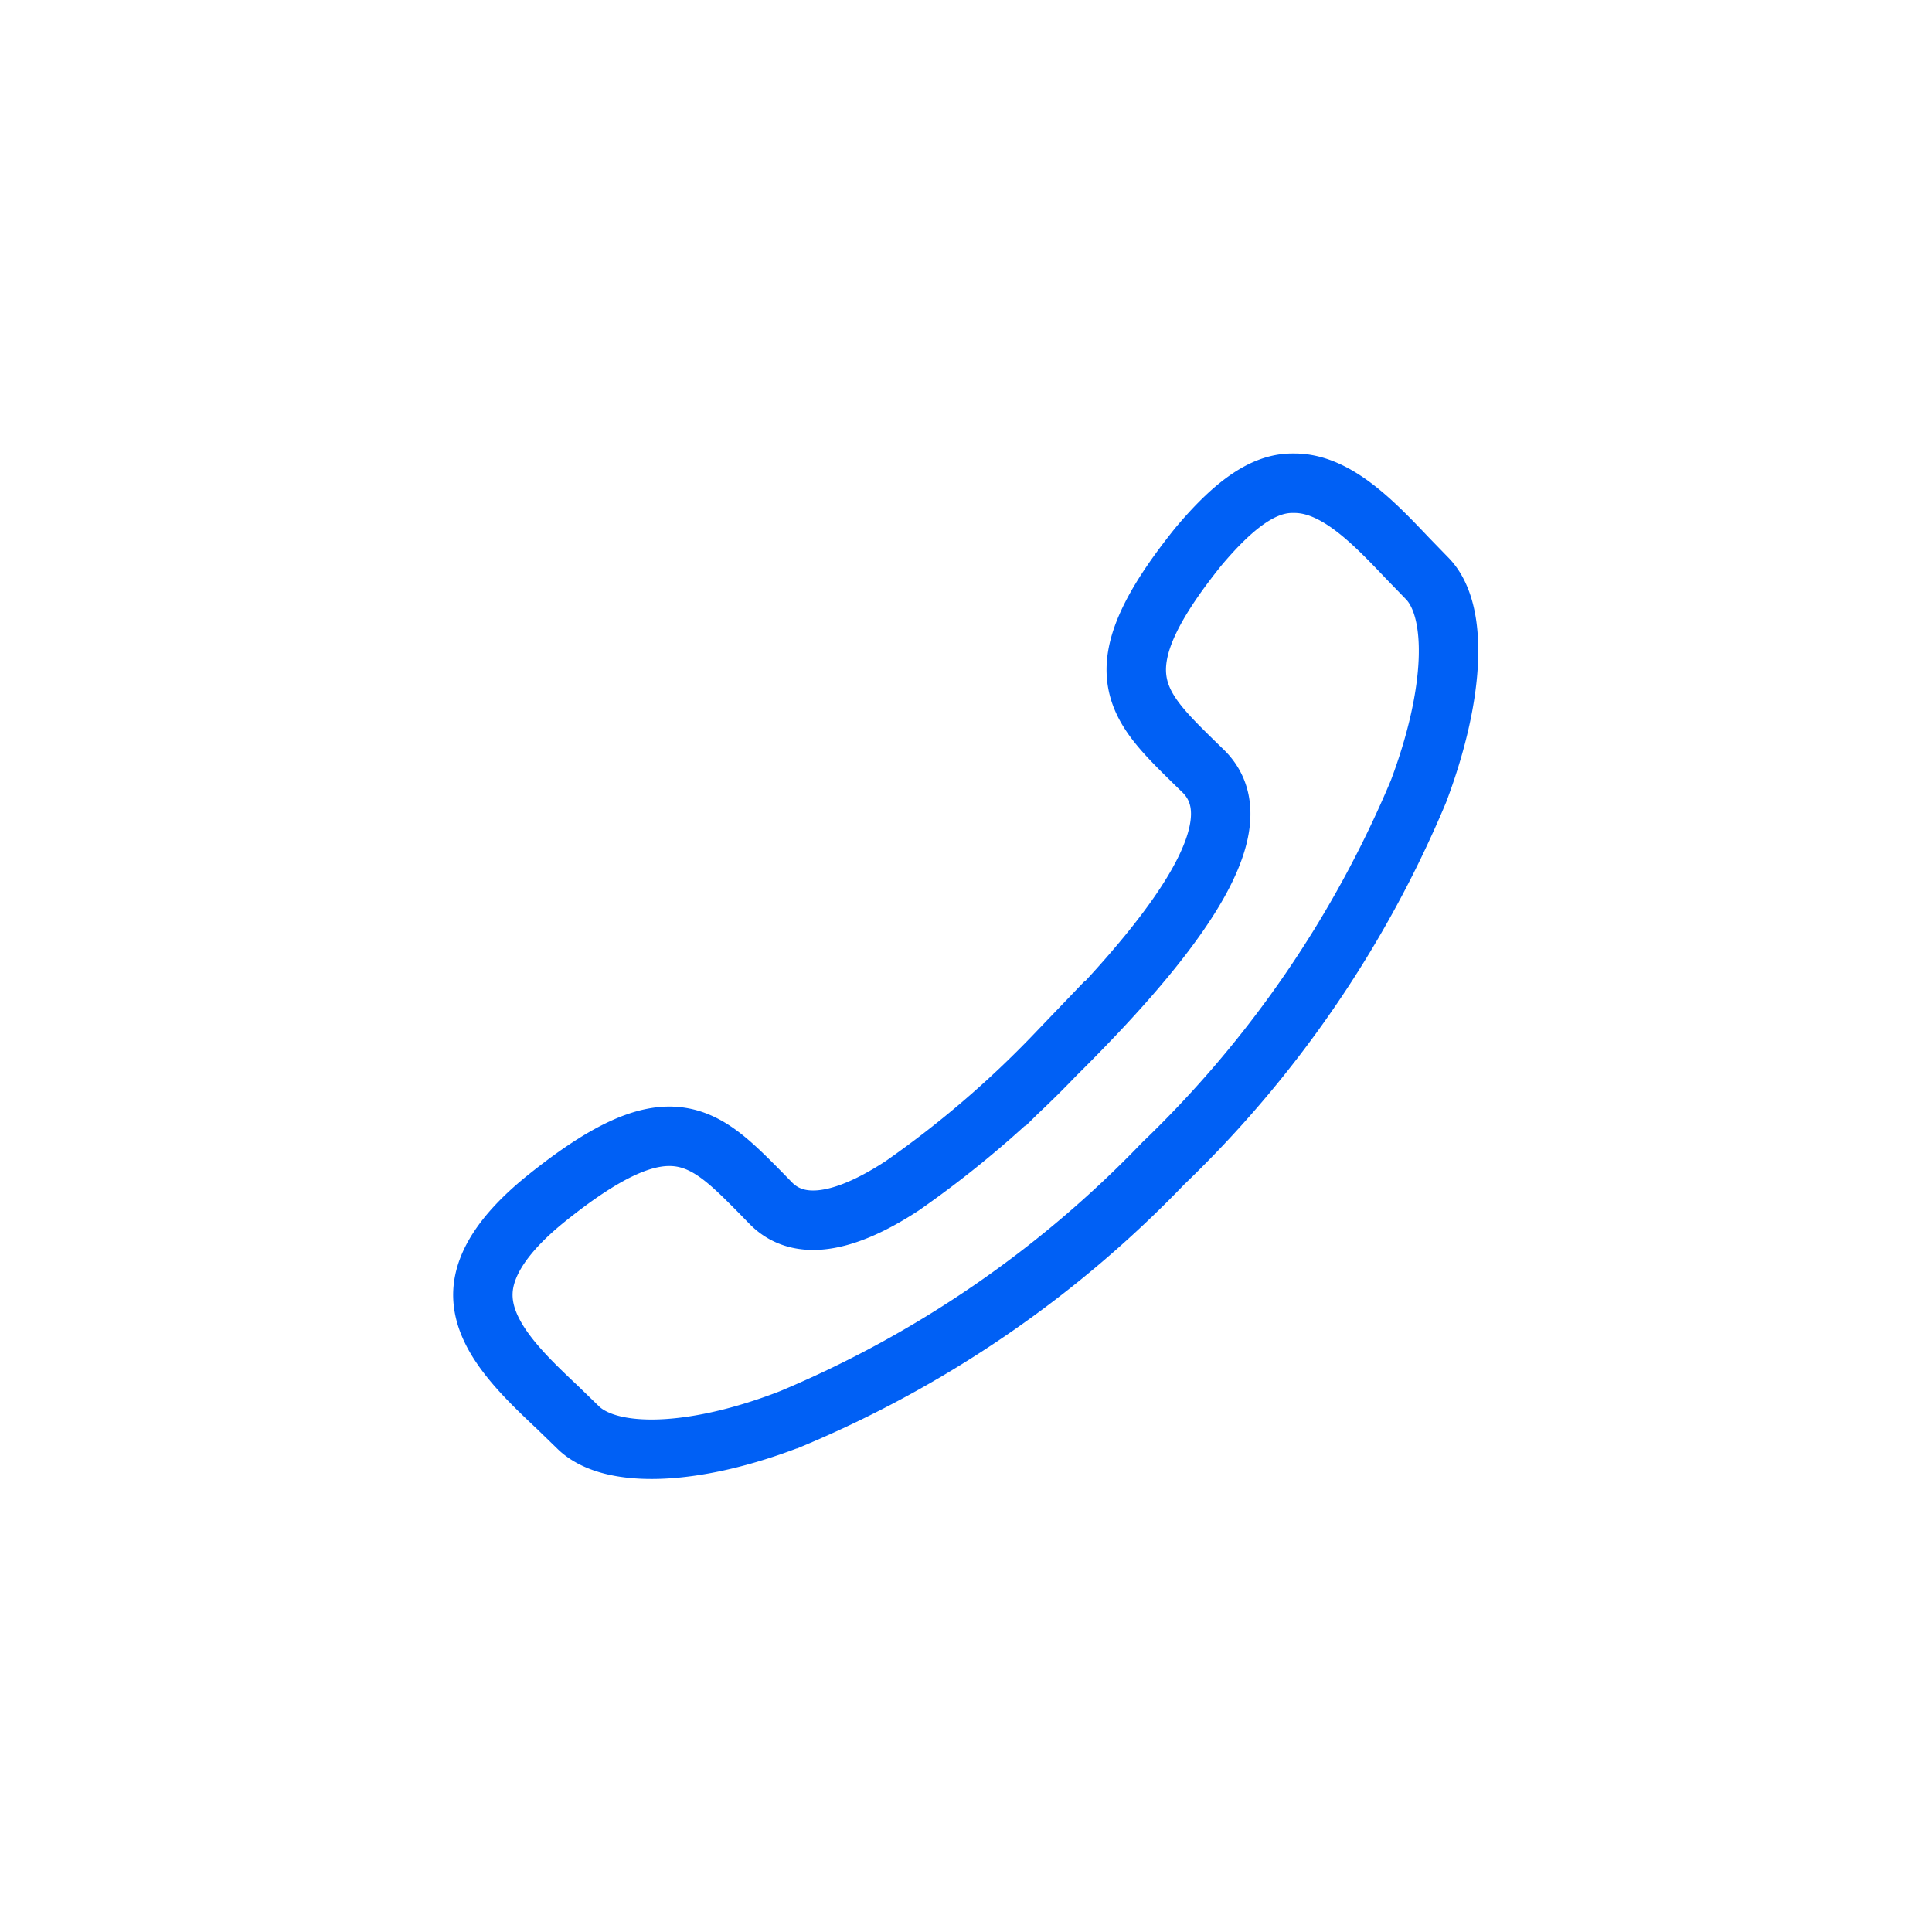 <svg id="Layer_1" data-name="Layer 1" xmlns="http://www.w3.org/2000/svg" viewBox="0 0 65.01 65.01"><defs><style>.cls-1{fill:none;stroke:#0060f5;stroke-linecap:round;stroke-miterlimit:10;stroke-width:2px;}</style></defs><title>Artboard 27</title><path class="cls-1" d="M43.48,16.26c-1,0-2,.76-3.16,2.14-3.31,4.12-2.14,5.28-.2,7.19l.38.37c1.55,1.55,0,4.59-5,9.54a34.26,34.26,0,0,1-5.14,4.4c-2,1.31-3.5,1.51-4.41.6l-.37-.38c-1.92-1.94-3.07-3.11-7.19.2-1.38,1.11-2.1,2.17-2.14,3.16-.06,1.44,1.3,2.74,2.51,3.88l.68.66c1.07,1.07,3.89,1,7.18-.28a37.39,37.39,0,0,0,12.52-8.59,37.39,37.39,0,0,0,8.59-12.52c1.24-3.29,1.35-6.11.28-7.18l-.66-.68c-1.12-1.18-2.39-2.51-3.79-2.51Z"/></svg>